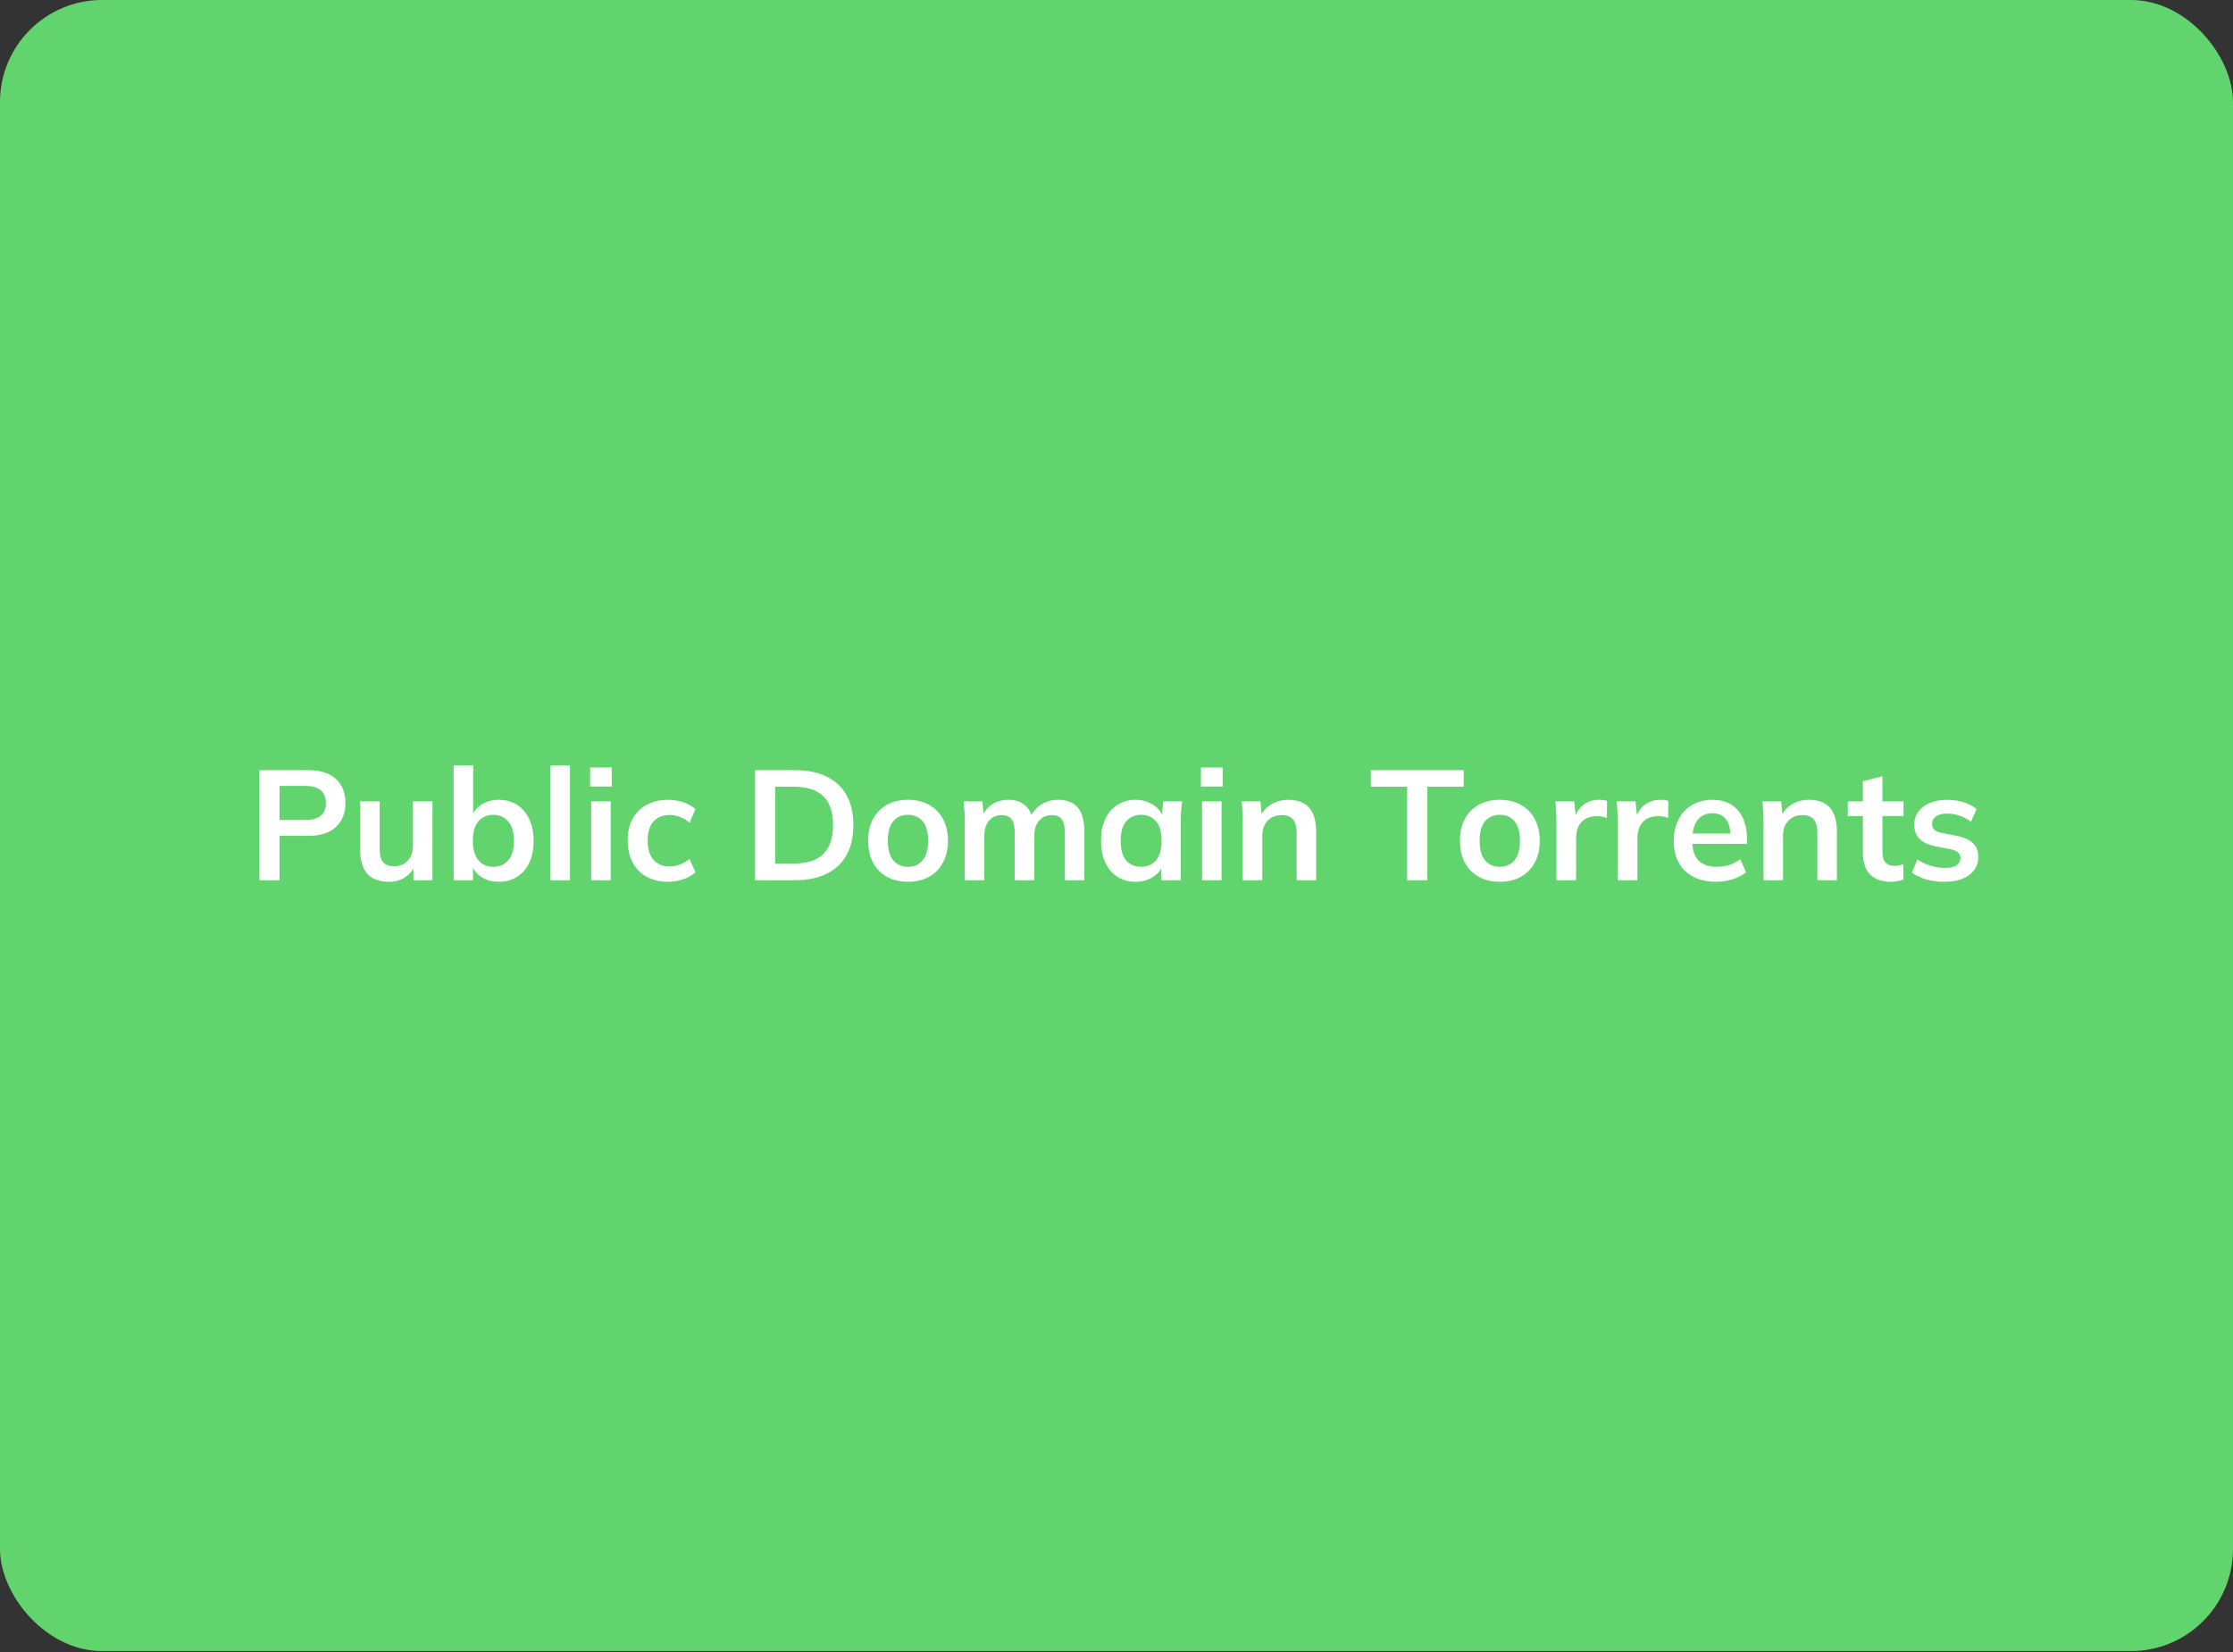 <svg width="1400" height="1036" viewBox="0 0 1400 1036" fill="none" xmlns="http://www.w3.org/2000/svg">
<rect x="0" y="0" width="1400" height="1036" fill="#333333" stroke="none"/>
<g clip-path="url(#clip0_2223_678)">
<rect width="1400" height="1035.42" rx="64" fill="#61D46D"/>
</g>
<path d="M162.636 552V482.982H193.278C200.849 482.982 206.625 484.809 210.606 488.464C214.587 492.119 216.578 497.144 216.578 503.54C216.578 509.871 214.587 514.897 210.606 518.617C206.625 522.337 200.849 524.197 193.278 524.197H175.265V552H162.636ZM175.265 514.211H191.81C195.987 514.211 199.119 513.298 201.208 511.47C203.296 509.577 204.341 506.934 204.341 503.54C204.341 500.147 203.296 497.536 201.208 495.709C199.119 493.816 195.987 492.87 191.81 492.87H175.265V514.211ZM243.911 552.979C237.842 552.979 233.306 551.315 230.304 547.986C227.301 544.658 225.8 539.567 225.8 532.714V502.561H238.037V532.616C238.037 536.271 238.788 538.98 240.289 540.742C241.79 542.439 244.075 543.287 247.142 543.287C250.601 543.287 253.407 542.112 255.561 539.763C257.78 537.413 258.89 534.313 258.89 530.462V502.561H271.127V552H259.183V541.916H260.554C259.118 545.441 256.932 548.182 253.995 550.14C251.123 552.033 247.762 552.979 243.911 552.979ZM312.705 552.979C308.528 552.979 304.873 551.967 301.74 549.944C298.607 547.856 296.519 545.049 295.475 541.525H296.551V552H284.412V479.947H296.649V512.645H295.475C296.584 509.251 298.705 506.575 301.838 504.617C304.971 502.594 308.593 501.582 312.705 501.582C317.077 501.582 320.895 502.627 324.159 504.715C327.422 506.804 329.967 509.773 331.795 513.624C333.622 517.409 334.536 521.978 334.536 527.33C334.536 532.681 333.622 537.283 331.795 541.133C329.967 544.919 327.389 547.856 324.061 549.944C320.798 551.967 317.012 552.979 312.705 552.979ZM309.278 543.581C313.129 543.581 316.229 542.243 318.579 539.567C320.993 536.891 322.201 532.812 322.201 527.33C322.201 521.847 320.993 517.768 318.579 515.092C316.229 512.351 313.129 510.981 309.278 510.981C305.428 510.981 302.327 512.319 299.978 514.995C297.628 517.67 296.454 521.749 296.454 527.232C296.454 532.714 297.628 536.826 299.978 539.567C302.327 542.243 305.428 543.581 309.278 543.581ZM345.12 552V479.947H357.358V552H345.12ZM370.647 552V502.561H382.884V552H370.647ZM369.961 493.261V481.318H383.569V493.261H369.961ZM418.885 552.979C413.794 552.979 409.324 551.935 405.473 549.846C401.688 547.758 398.751 544.788 396.662 540.938C394.574 537.022 393.529 532.388 393.529 527.036C393.529 521.684 394.574 517.116 396.662 513.33C398.816 509.545 401.786 506.641 405.571 504.617C409.356 502.594 413.794 501.582 418.885 501.582C422.148 501.582 425.314 502.105 428.381 503.149C431.514 504.128 434.059 505.564 436.017 507.456L432.297 515.973C430.535 514.342 428.544 513.134 426.325 512.351C424.172 511.503 422.05 511.079 419.962 511.079C415.589 511.079 412.163 512.449 409.683 515.19C407.268 517.931 406.06 521.913 406.06 527.134C406.06 532.355 407.268 536.369 409.683 539.175C412.163 541.982 415.589 543.385 419.962 543.385C421.985 543.385 424.074 542.993 426.227 542.21C428.446 541.427 430.47 540.22 432.297 538.588L436.017 547.007C433.994 548.9 431.416 550.368 428.283 551.413C425.216 552.457 422.083 552.979 418.885 552.979ZM473.348 552V482.982H498.41C506.307 482.982 512.964 484.352 518.381 487.094C523.863 489.769 528.008 493.685 530.814 498.841C533.62 503.932 535.024 510.132 535.024 517.442C535.024 524.686 533.62 530.887 530.814 536.043C528.008 541.199 523.863 545.147 518.381 547.888C512.964 550.629 506.307 552 498.41 552H473.348ZM485.977 541.525H497.627C505.98 541.525 512.181 539.534 516.227 535.553C520.274 531.572 522.297 525.535 522.297 517.442C522.297 509.284 520.274 503.247 516.227 499.331C512.181 495.35 505.98 493.359 497.627 493.359H485.977V541.525ZM569.26 552.979C564.17 552.979 559.764 551.935 556.044 549.846C552.324 547.758 549.42 544.788 547.331 540.938C545.308 537.087 544.296 532.518 544.296 527.232C544.296 521.945 545.308 517.409 547.331 513.624C549.42 509.773 552.324 506.804 556.044 504.715C559.764 502.627 564.17 501.582 569.26 501.582C574.351 501.582 578.756 502.627 582.477 504.715C586.262 506.804 589.166 509.773 591.19 513.624C593.278 517.409 594.322 521.945 594.322 527.232C594.322 532.518 593.278 537.087 591.19 540.938C589.166 544.788 586.262 547.758 582.477 549.846C578.756 551.935 574.351 552.979 569.26 552.979ZM569.26 543.581C573.111 543.581 576.179 542.243 578.463 539.567C580.747 536.826 581.889 532.714 581.889 527.232C581.889 521.749 580.747 517.67 578.463 514.995C576.179 512.319 573.111 510.981 569.26 510.981C565.41 510.981 562.342 512.319 560.058 514.995C557.774 517.67 556.632 521.749 556.632 527.232C556.632 532.714 557.774 536.826 560.058 539.567C562.342 542.243 565.41 543.581 569.26 543.581ZM604.875 552V514.897C604.875 512.873 604.81 510.818 604.68 508.729C604.549 506.641 604.353 504.585 604.092 502.561H615.938L616.917 512.351H615.742C617.113 508.957 619.201 506.314 622.008 504.422C624.879 502.529 628.273 501.582 632.189 501.582C636.105 501.582 639.336 502.529 641.881 504.422C644.491 506.249 646.319 509.121 647.363 513.037H645.797C647.167 509.512 649.419 506.738 652.552 504.715C655.685 502.627 659.274 501.582 663.321 501.582C668.868 501.582 673.012 503.214 675.754 506.477C678.495 509.741 679.865 514.831 679.865 521.749V552H667.628V522.239C667.628 518.323 666.975 515.517 665.67 513.82C664.365 512.058 662.276 511.176 659.405 511.176C656.011 511.176 653.335 512.384 651.377 514.799C649.419 517.148 648.44 520.346 648.44 524.393V552H636.203V522.239C636.203 518.323 635.55 515.517 634.245 513.82C632.94 512.058 630.851 511.176 627.979 511.176C624.586 511.176 621.91 512.384 619.952 514.799C618.059 517.148 617.113 520.346 617.113 524.393V552H604.875ZM712.016 552.979C707.709 552.979 703.924 551.967 700.66 549.944C697.397 547.856 694.852 544.886 693.024 541.035C691.197 537.185 690.283 532.584 690.283 527.232C690.283 521.88 691.197 517.311 693.024 513.526C694.852 509.675 697.397 506.738 700.66 504.715C703.924 502.627 707.709 501.582 712.016 501.582C716.193 501.582 719.848 502.627 722.981 504.715C726.179 506.738 728.3 509.48 729.344 512.939H728.268L729.344 502.561H741.092C740.896 504.585 740.701 506.641 740.505 508.729C740.374 510.818 740.309 512.873 740.309 514.897V552H728.17L728.072 541.819H729.246C728.202 545.212 726.081 547.921 722.883 549.944C719.685 551.967 716.063 552.979 712.016 552.979ZM715.443 543.581C719.294 543.581 722.394 542.243 724.743 539.567C727.093 536.826 728.268 532.714 728.268 527.232C728.268 521.749 727.093 517.67 724.743 514.995C722.394 512.319 719.294 510.981 715.443 510.981C711.592 510.981 708.492 512.319 706.143 514.995C703.793 517.67 702.618 521.749 702.618 527.232C702.618 532.714 703.76 536.826 706.045 539.567C708.394 542.243 711.527 543.581 715.443 543.581ZM753.635 552V502.561H765.872V552H753.635ZM752.949 493.261V481.318H766.557V493.261H752.949ZM779.161 552V514.897C779.161 512.873 779.096 510.818 778.965 508.729C778.834 506.641 778.639 504.585 778.378 502.561H790.223L791.202 512.351H790.027C791.594 508.892 793.911 506.249 796.978 504.422C800.046 502.529 803.603 501.582 807.649 501.582C813.458 501.582 817.831 503.214 820.767 506.477C823.704 509.741 825.173 514.831 825.173 521.749V552H812.936V522.337C812.936 518.356 812.152 515.517 810.586 513.82C809.085 512.058 806.801 511.176 803.733 511.176C799.948 511.176 796.946 512.351 794.727 514.701C792.508 517.05 791.398 520.183 791.398 524.099V552H779.161ZM882.243 552V493.359H859.433V482.982H917.682V493.359H894.872V552H882.243ZM940.298 552.979C935.207 552.979 930.802 551.935 927.082 549.846C923.362 547.758 920.457 544.788 918.369 540.938C916.346 537.087 915.334 532.518 915.334 527.232C915.334 521.945 916.346 517.409 918.369 513.624C920.457 509.773 923.362 506.804 927.082 504.715C930.802 502.627 935.207 501.582 940.298 501.582C945.389 501.582 949.794 502.627 953.514 504.715C957.3 506.804 960.204 509.773 962.227 513.624C964.316 517.409 965.36 521.945 965.36 527.232C965.36 532.518 964.316 537.087 962.227 540.938C960.204 544.788 957.3 547.758 953.514 549.846C949.794 551.935 945.389 552.979 940.298 552.979ZM940.298 543.581C944.149 543.581 947.216 542.243 949.5 539.567C951.785 536.826 952.927 532.714 952.927 527.232C952.927 521.749 951.785 517.67 949.5 514.995C947.216 512.319 944.149 510.981 940.298 510.981C936.447 510.981 933.38 512.319 931.096 514.995C928.811 517.67 927.669 521.749 927.669 527.232C927.669 532.714 928.811 536.826 931.096 539.567C933.38 542.243 936.447 543.581 940.298 543.581ZM975.815 552V515.19C975.815 513.102 975.75 510.981 975.619 508.827C975.554 506.673 975.391 504.585 975.13 502.561H986.975L988.346 516.071H986.388C987.041 512.808 988.118 510.1 989.619 507.946C991.185 505.792 993.078 504.193 995.297 503.149C997.516 502.105 999.931 501.582 1002.54 501.582C1003.72 501.582 1004.66 501.648 1005.38 501.778C1006.1 501.844 1006.82 502.007 1007.53 502.268L1007.44 513.037C1006.2 512.514 1005.12 512.188 1004.21 512.058C1003.36 511.927 1002.28 511.862 1000.97 511.862C998.168 511.862 995.786 512.449 993.828 513.624C991.936 514.799 990.5 516.43 989.521 518.519C988.607 520.607 988.15 522.99 988.15 525.665V552H975.815ZM1014.25 552V515.19C1014.25 513.102 1014.18 510.981 1014.05 508.827C1013.99 506.673 1013.82 504.585 1013.56 502.561H1025.41L1026.78 516.071H1024.82C1025.47 512.808 1026.55 510.1 1028.05 507.946C1029.62 505.792 1031.51 504.193 1033.73 503.149C1035.95 502.105 1038.36 501.582 1040.97 501.582C1042.15 501.582 1043.1 501.648 1043.81 501.778C1044.53 501.844 1045.25 502.007 1045.97 502.268L1045.87 513.037C1044.63 512.514 1043.55 512.188 1042.64 512.058C1041.79 511.927 1040.71 511.862 1039.41 511.862C1036.6 511.862 1034.22 512.449 1032.26 513.624C1030.37 514.799 1028.93 516.43 1027.95 518.519C1027.04 520.607 1026.58 522.99 1026.58 525.665V552H1014.25ZM1075.9 552.979C1067.61 552.979 1061.12 550.695 1056.42 546.126C1051.72 541.558 1049.37 535.292 1049.37 527.33C1049.37 522.174 1050.38 517.67 1052.41 513.82C1054.43 509.969 1057.23 506.967 1060.82 504.813C1064.48 502.659 1068.72 501.582 1073.55 501.582C1078.32 501.582 1082.3 502.594 1085.49 504.617C1088.69 506.641 1091.11 509.48 1092.74 513.134C1094.44 516.789 1095.28 521.064 1095.28 525.959V529.19H1059.26V522.728H1086.57L1084.91 524.099C1084.91 519.53 1083.93 516.039 1081.97 513.624C1080.08 511.209 1077.3 510.002 1073.65 510.002C1069.6 510.002 1066.47 511.438 1064.25 514.309C1062.1 517.181 1061.02 521.195 1061.02 526.351V527.623C1061.02 532.975 1062.33 536.989 1064.94 539.665C1067.61 542.275 1071.36 543.581 1076.19 543.581C1079 543.581 1081.61 543.222 1084.03 542.504C1086.51 541.721 1088.86 540.481 1091.07 538.784L1094.7 547.007C1092.35 548.9 1089.54 550.368 1086.28 551.413C1083.01 552.457 1079.56 552.979 1075.9 552.979ZM1105.65 552V514.897C1105.65 512.873 1105.58 510.818 1105.45 508.729C1105.32 506.641 1105.12 504.585 1104.86 502.561H1116.71L1117.69 512.351H1116.51C1118.08 508.892 1120.4 506.249 1123.46 504.422C1126.53 502.529 1130.09 501.582 1134.14 501.582C1139.94 501.582 1144.32 503.214 1147.25 506.477C1150.19 509.741 1151.66 514.831 1151.66 521.749V552H1139.42V522.337C1139.42 518.356 1138.64 515.517 1137.07 513.82C1135.57 512.058 1133.29 511.176 1130.22 511.176C1126.43 511.176 1123.43 512.351 1121.21 514.701C1118.99 517.05 1117.88 520.183 1117.88 524.099V552H1105.65ZM1185.78 552.979C1179.91 552.979 1175.47 551.445 1172.47 548.378C1169.46 545.31 1167.96 540.709 1167.96 534.574V511.764H1158.47V502.561H1167.96V489.933L1180.2 486.8V502.561H1193.42V511.764H1180.2V533.791C1180.2 537.185 1180.85 539.567 1182.16 540.938C1183.46 542.308 1185.26 542.993 1187.54 542.993C1188.78 542.993 1189.83 542.895 1190.68 542.7C1191.59 542.504 1192.47 542.243 1193.32 541.916V551.608C1192.21 552.065 1190.97 552.392 1189.6 552.587C1188.29 552.848 1187.02 552.979 1185.78 552.979ZM1219.35 552.979C1215.11 552.979 1211.19 552.489 1207.6 551.511C1204.08 550.466 1201.11 549.03 1198.69 547.203L1202.12 538.98C1204.6 540.676 1207.34 541.982 1210.34 542.895C1213.35 543.809 1216.38 544.266 1219.45 544.266C1222.71 544.266 1225.13 543.711 1226.69 542.602C1228.32 541.492 1229.14 539.991 1229.14 538.098C1229.14 536.597 1228.62 535.423 1227.57 534.574C1226.59 533.66 1225 532.975 1222.78 532.518L1212.99 530.658C1208.81 529.744 1205.61 528.178 1203.39 525.959C1201.24 523.74 1200.16 520.836 1200.16 517.246C1200.16 514.179 1200.98 511.47 1202.61 509.121C1204.31 506.771 1206.69 504.944 1209.76 503.638C1212.89 502.268 1216.54 501.582 1220.72 501.582C1224.38 501.582 1227.8 502.072 1231 503.051C1234.26 504.03 1237 505.498 1239.22 507.456L1235.7 515.386C1233.68 513.754 1231.36 512.482 1228.75 511.568C1226.14 510.654 1223.59 510.198 1221.11 510.198C1217.72 510.198 1215.24 510.818 1213.67 512.058C1212.11 513.232 1211.32 514.766 1211.32 516.659C1211.32 518.095 1211.78 519.302 1212.69 520.281C1213.67 521.195 1215.17 521.88 1217.2 522.337L1226.99 524.197C1231.36 525.045 1234.66 526.546 1236.87 528.7C1239.16 530.789 1240.3 533.66 1240.3 537.315C1240.3 540.579 1239.42 543.385 1237.66 545.735C1235.9 548.084 1233.45 549.879 1230.31 551.119C1227.18 552.359 1223.53 552.979 1219.35 552.979Z" fill="white"/>
<defs>
<clipPath id="clip0_2223_678">
<rect width="1400" height="1035.42" rx="64" fill="white"/>
</clipPath>
</defs>
</svg>

